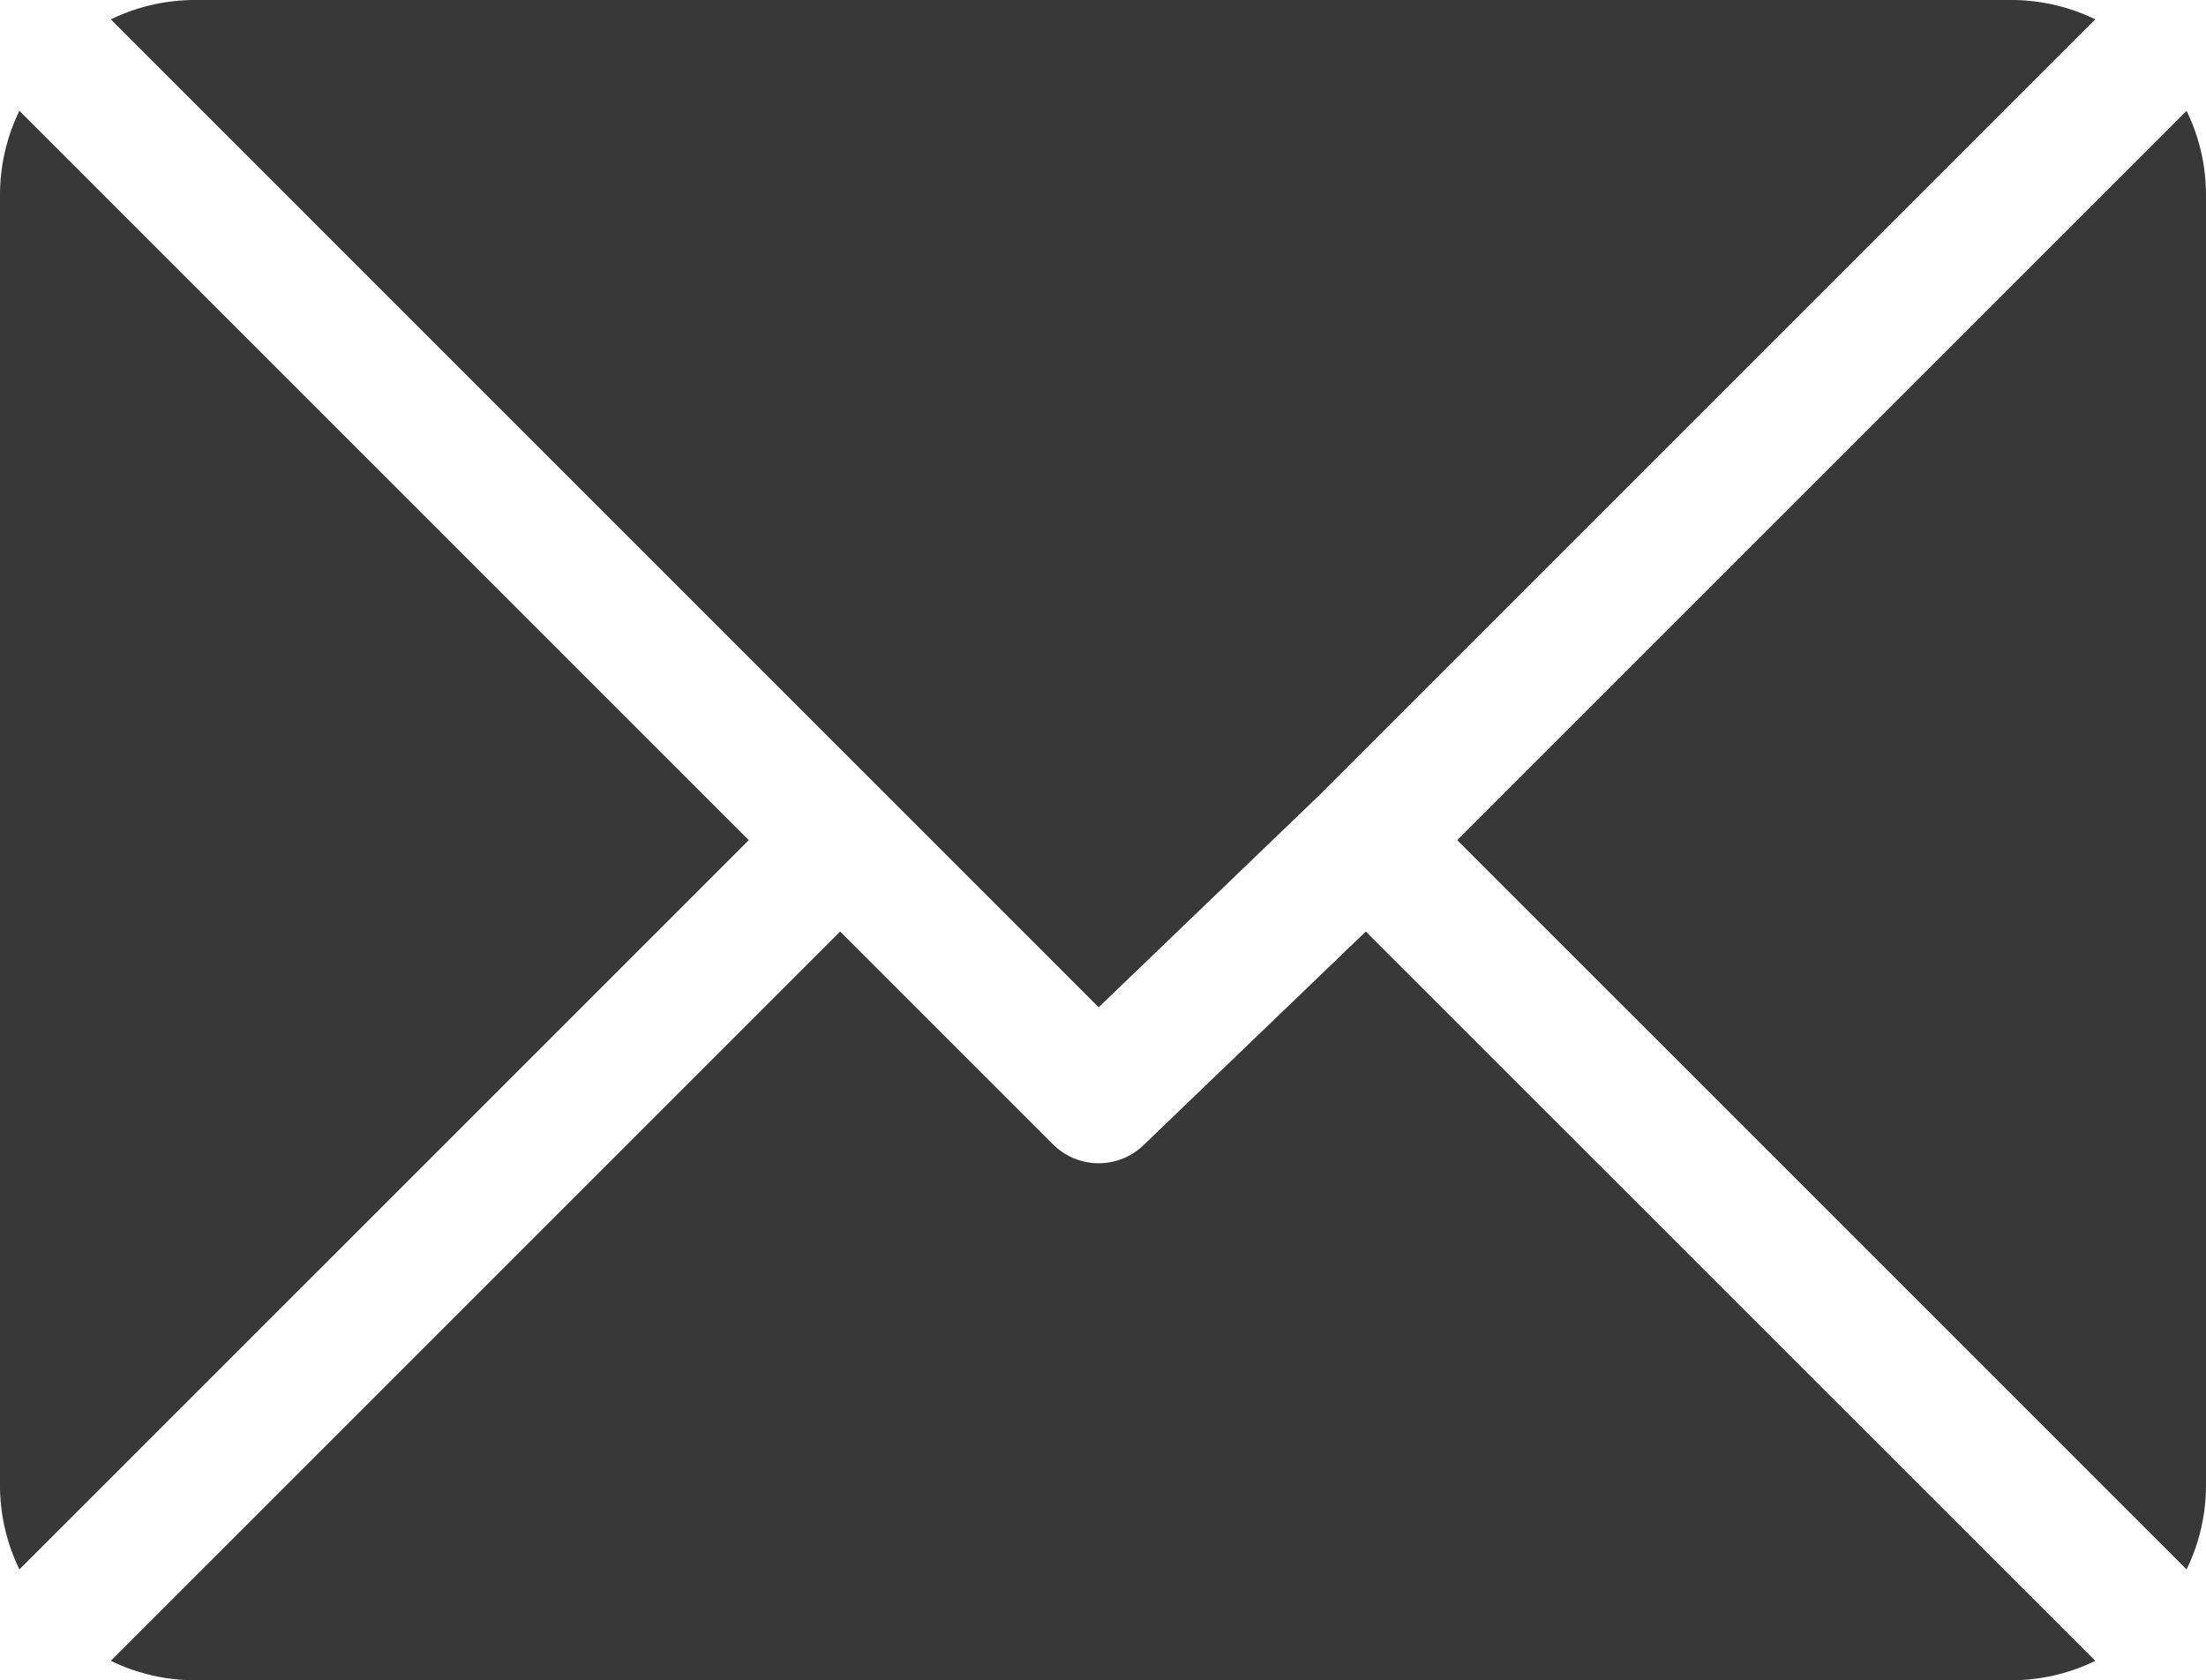 <svg xmlns="http://www.w3.org/2000/svg" width="55.207" height="42.052" viewBox="0 0 55.207 42.052">
  <g id="mail" transform="translate(0 -61)">
    <g id="Group_503" data-name="Group 503" transform="translate(2.773 61)">
      <g id="Group_502" data-name="Group 502">
        <path id="Path_804" data-name="Path 804" d="M73.3,61H27.8a4.8,4.8,0,0,0-2.079.486L50.443,86.209l5.541-5.325h0l19.4-19.4A4.8,4.8,0,0,0,73.3,61Z" transform="translate(-25.721 -61)" fill="#383838"/>
      </g>
    </g>
    <g id="Group_505" data-name="Group 505" transform="translate(36.468 63.774)">
      <g id="Group_504" data-name="Group 504">
        <path id="Path_805" data-name="Path 805" d="M356.466,86.728,338.213,104.98l18.253,18.252a4.8,4.8,0,0,0,.486-2.079V88.806A4.8,4.8,0,0,0,356.466,86.728Z" transform="translate(-338.213 -86.728)" fill="#383838"/>
      </g>
    </g>
    <g id="Group_507" data-name="Group 507" transform="translate(0 63.773)">
      <g id="Group_506" data-name="Group 506">
        <path id="Path_806" data-name="Path 806" d="M.486,86.721A4.8,4.8,0,0,0,0,88.8v32.348a4.8,4.8,0,0,0,.486,2.078l18.253-18.252Z" transform="translate(0 -86.721)" fill="#383838"/>
      </g>
    </g>
    <g id="Group_509" data-name="Group 509" transform="translate(2.773 84.313)">
      <g id="Group_508" data-name="Group 508">
        <path id="Path_807" data-name="Path 807" d="M57.122,277.211l-5.542,5.326a1.617,1.617,0,0,1-2.287,0l-5.326-5.326L25.714,295.463a4.8,4.8,0,0,0,2.08.487H73.3a4.8,4.8,0,0,0,2.079-.486Z" transform="translate(-25.714 -277.211)" fill="#383838"/>
      </g>
    </g>
  </g>
</svg>